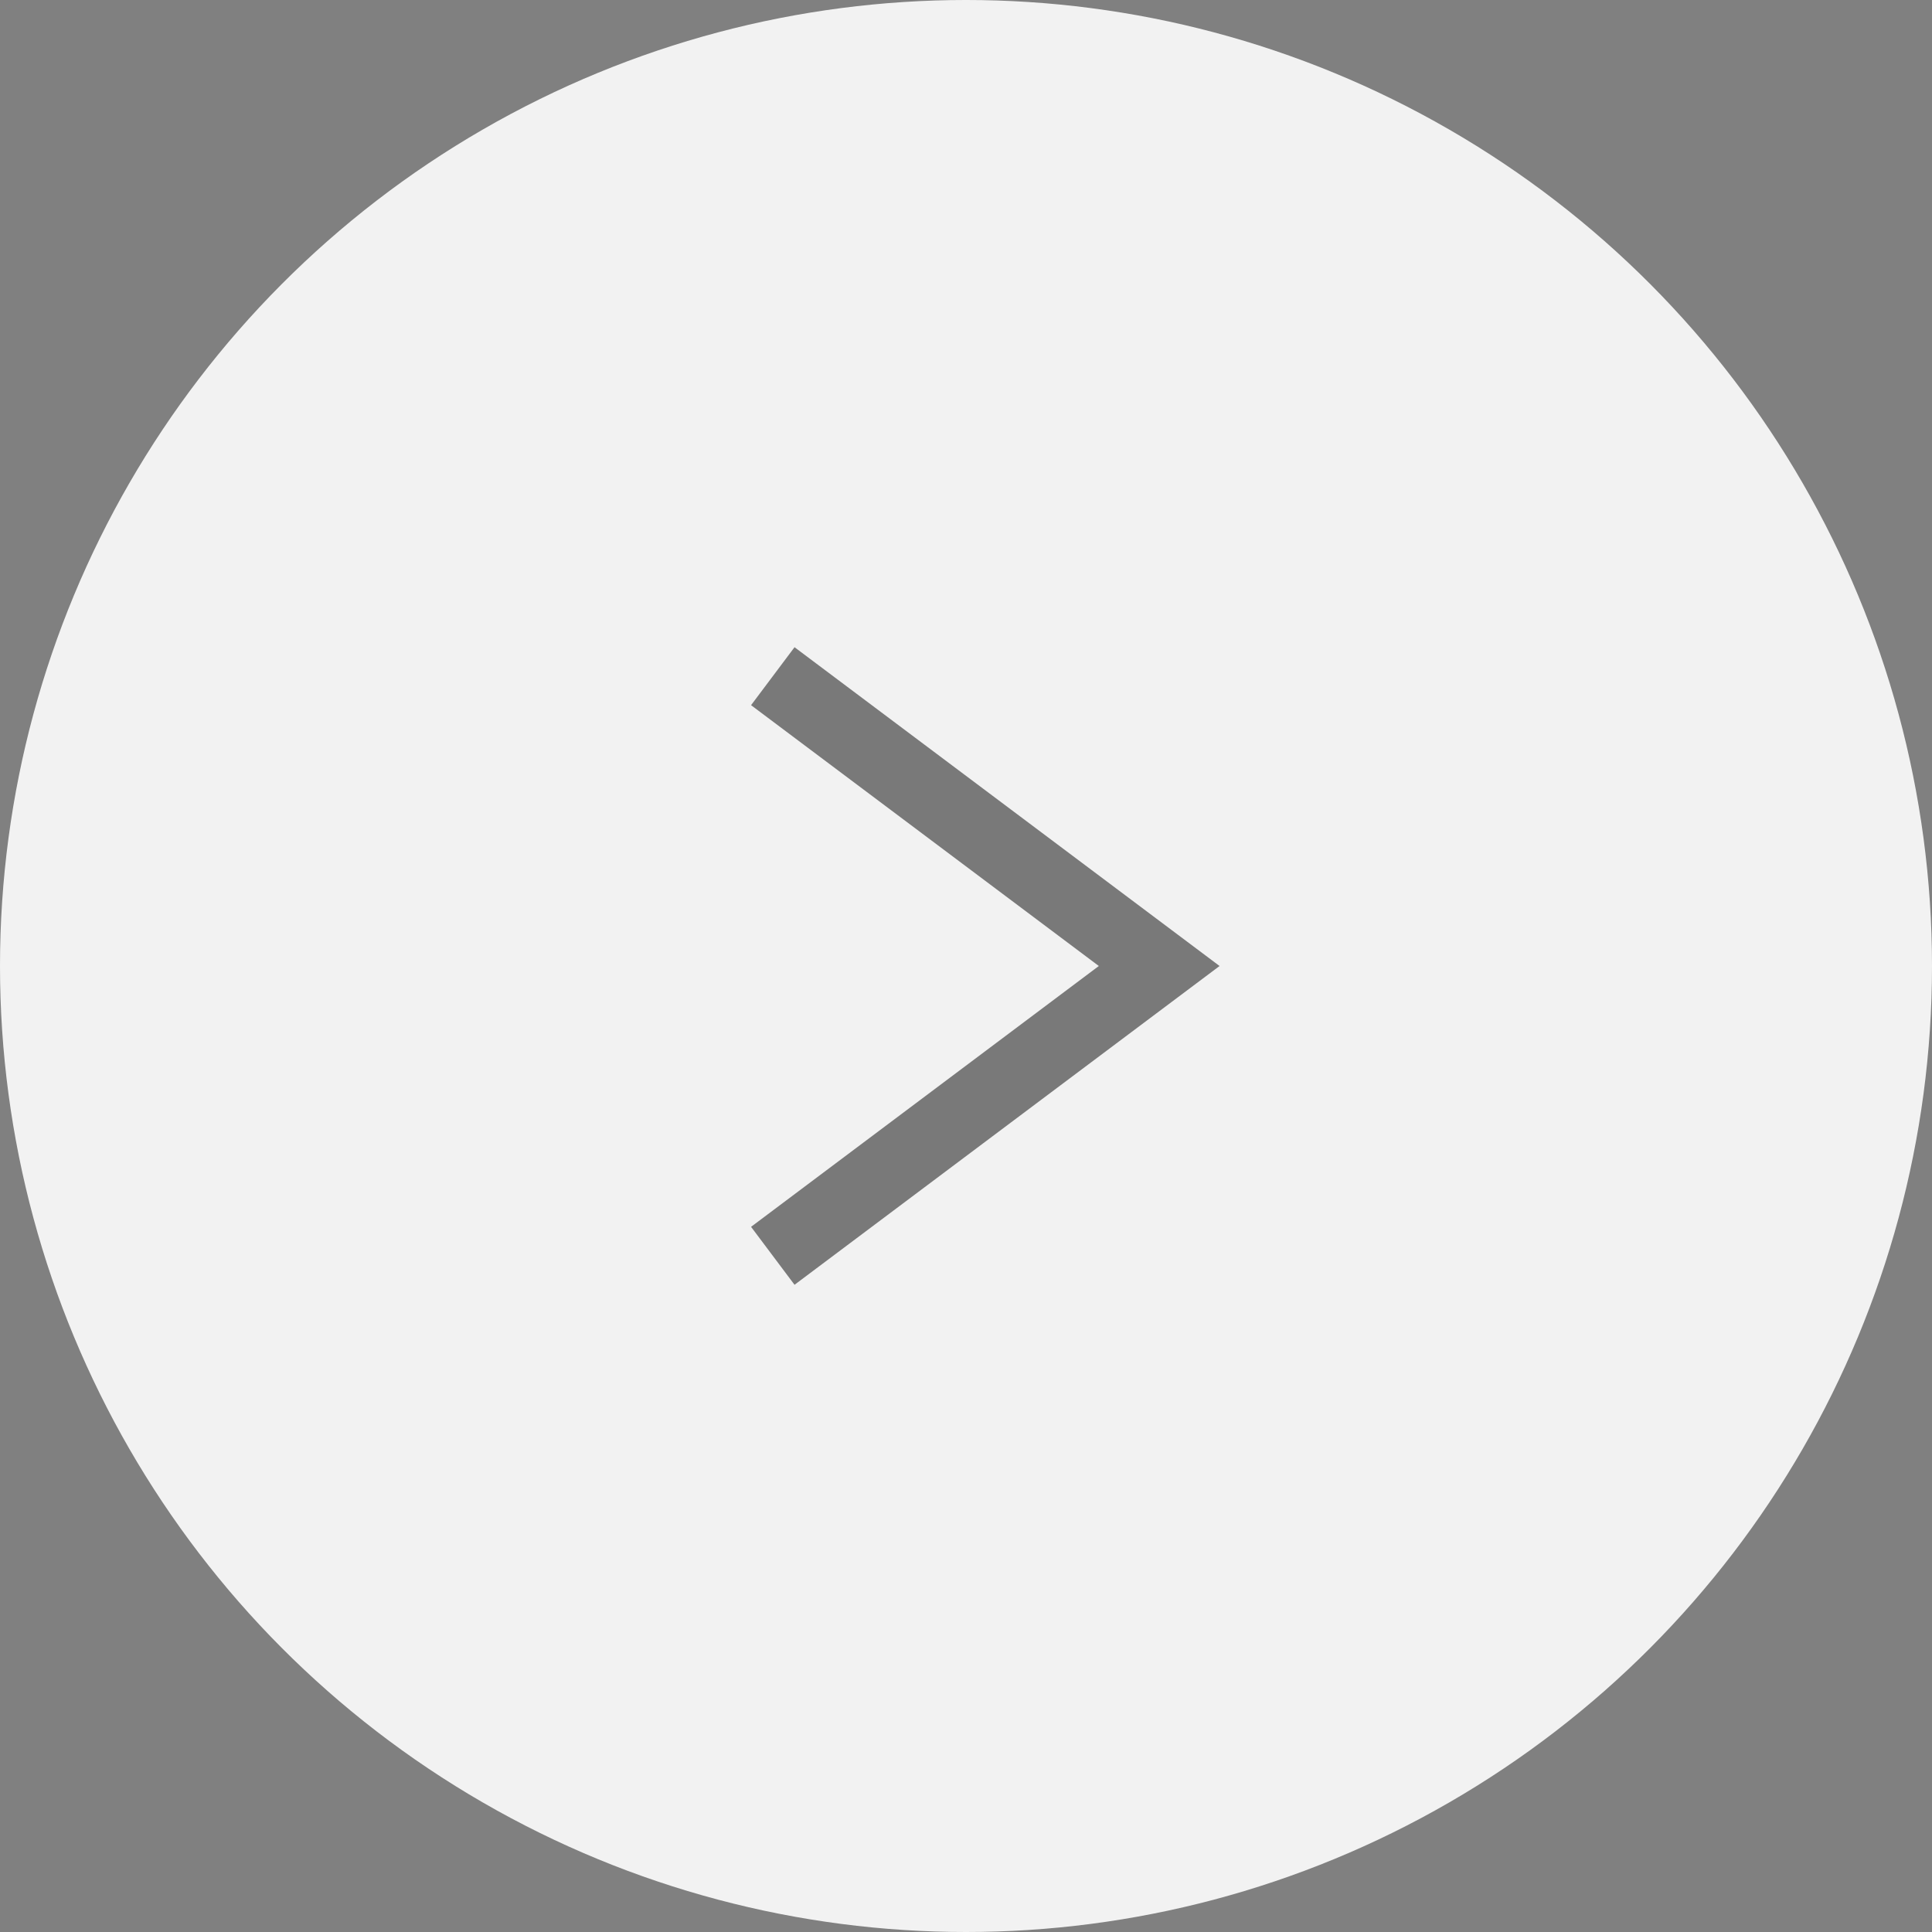 <?xml version="1.0" encoding="UTF-8"?> <svg xmlns="http://www.w3.org/2000/svg" width="40" height="40" viewBox="0 0 40 40" fill="none"><rect x="0" y="0" width="40" height="40" fill="#808080" stroke="none"/><circle cx="20" cy="20" r="20" transform="rotate(-180 20 20)" fill="#F2F2F2"></circle><path opacity="0.5" d="M16 26L24 20L16 14" stroke="black" stroke-width="1.5"></path></svg> 
